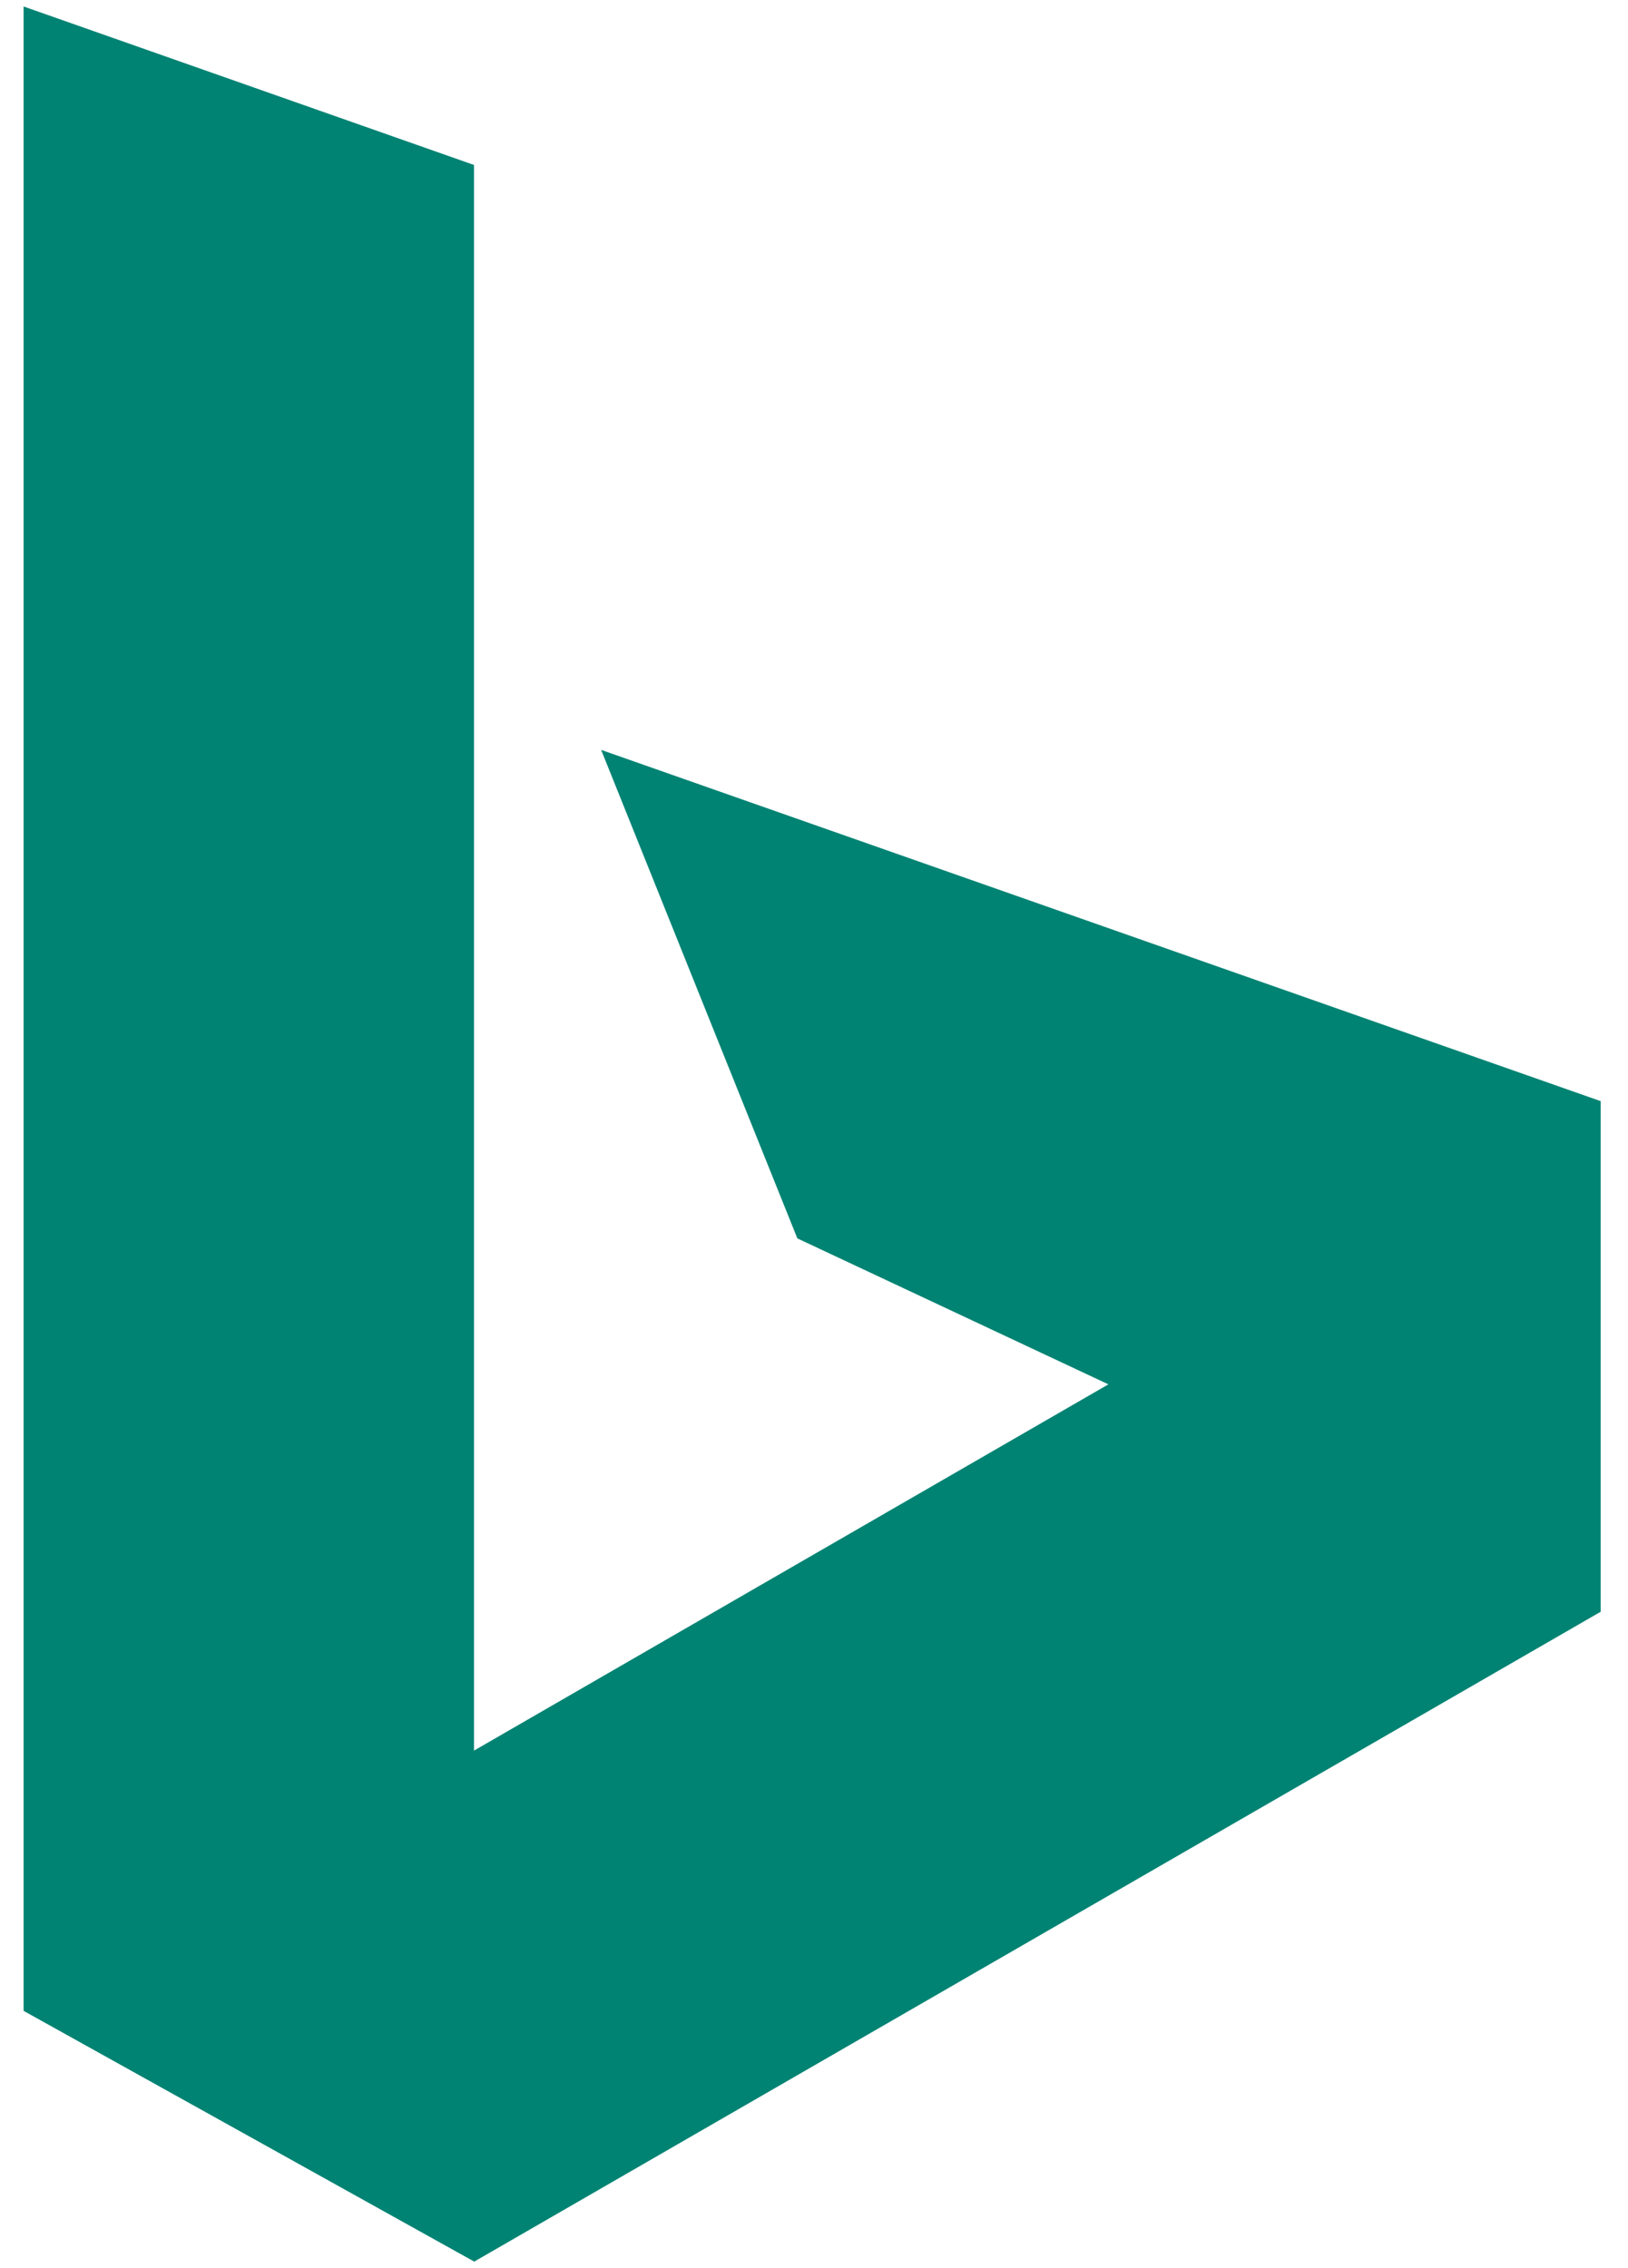 <?xml version="1.0" encoding="UTF-8"?> <svg xmlns="http://www.w3.org/2000/svg" width="56" height="78" viewBox="0 0 56 78" fill="none"><path d="M0.812 0.223L16.304 5.673V60.204L38.126 47.608L27.427 42.588L20.678 25.789L55.059 37.868V55.429L16.313 77.777L0.812 69.154V0.223Z" fill="#008373"></path></svg> 
